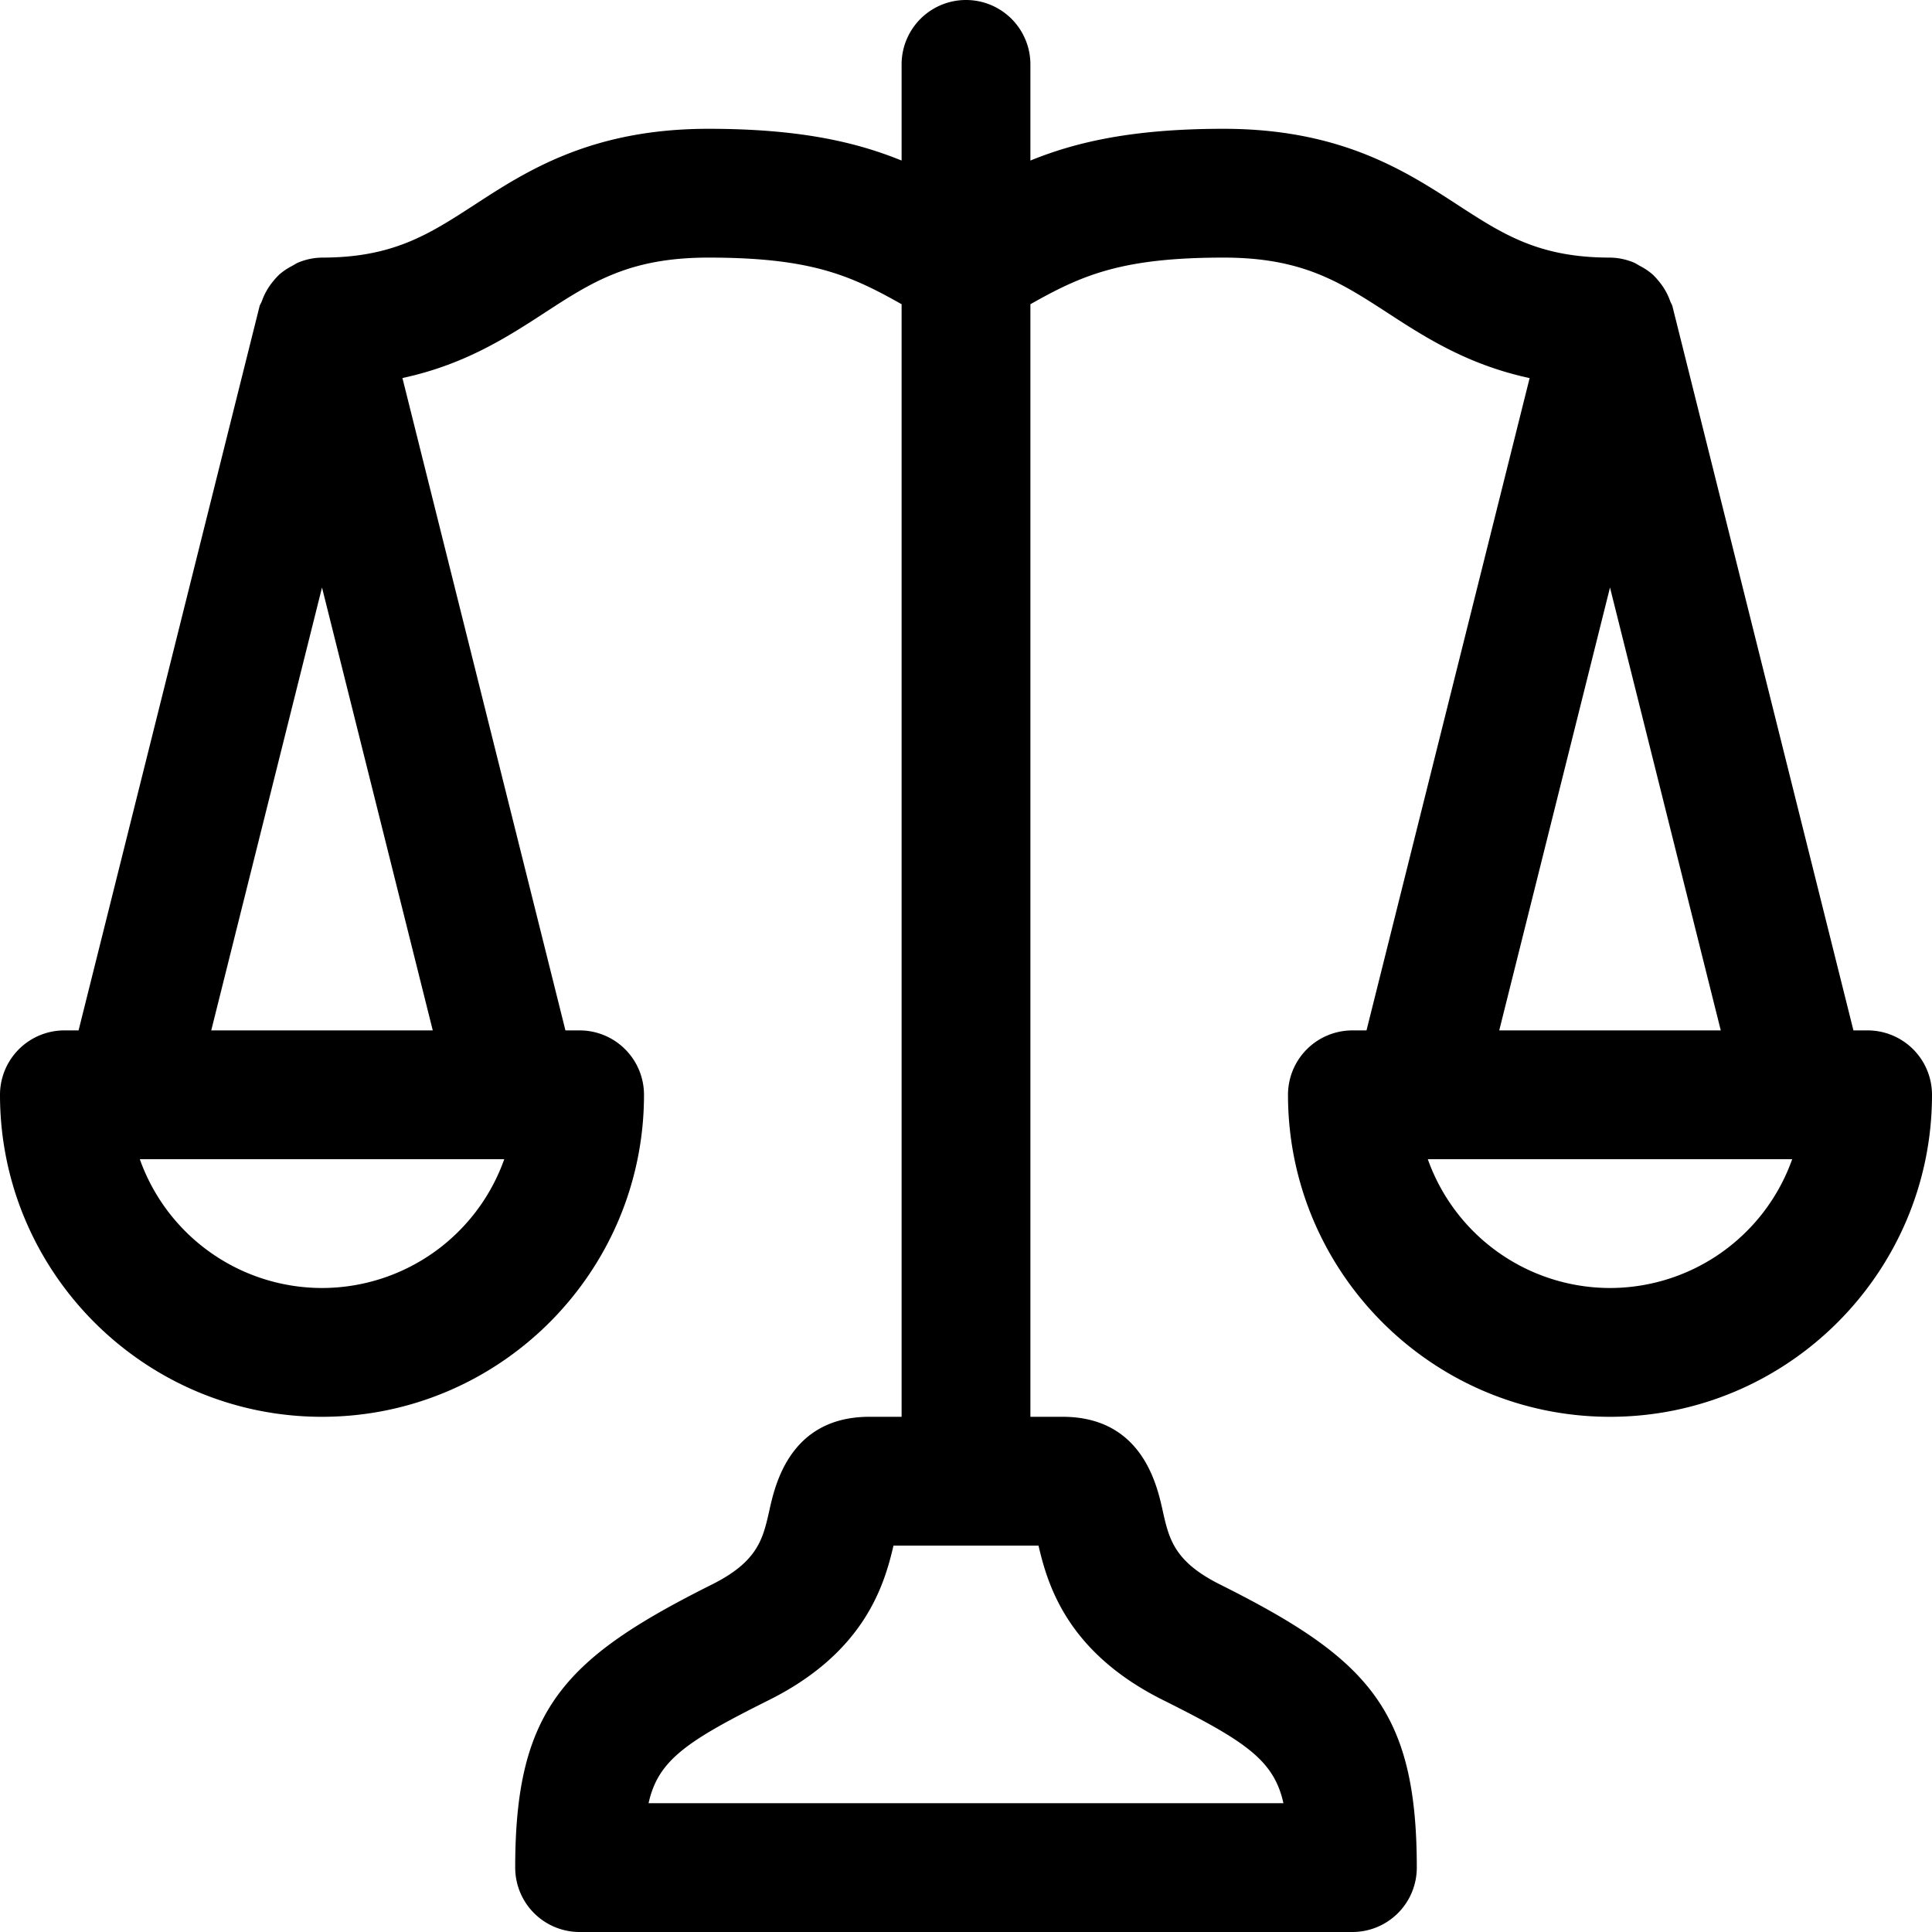 <svg xmlns="http://www.w3.org/2000/svg" viewBox="0 0 30 30"><path d="M29 16h-.22L25.97 4.758c-.007-.03-.025-.053-.035-.081a1 1 0 0 0-.181-.315q-.043-.053-.092-.1a1 1 0 0 0-.196-.132c-.036-.019-.067-.042-.105-.057A1 1 0 0 0 25 4c-1.105 0-1.661-.361-2.365-.818C21.825 2.655 20.817 2 19 2c-1.398 0-2.28.2-3 .493V1a1 1 0 1 0-2 0v1.493C13.28 2.2 12.398 2 11 2c-1.817 0-2.825.655-3.635 1.182C6.66 3.639 6.105 4 5 4a1 1 0 0 0-.36.073c-.039.015-.07.038-.106.057a1 1 0 0 0-.196.132q-.049.047-.092.1a1 1 0 0 0-.18.315c-.01.028-.029.051-.036.08L1.22 16H1a1 1 0 0 0-1 1c0 2.757 2.243 5 5 5s5-2.243 5-5a1 1 0 0 0-1-1h-.22L6.249 5.87c.956-.205 1.612-.625 2.206-1.012C9.193 4.378 9.776 4 11 4c1.58 0 2.197.27 3 .724V22h-.5c-1.231 0-1.465 1.055-1.553 1.452-.1.444-.177.795-.894 1.153C8.763 25.751 8 26.547 8 29a1 1 0 0 0 1 1h12a1 1 0 0 0 1-1c0-2.453-.762-3.249-3.053-4.395-.717-.358-.795-.709-.894-1.153C17.965 23.055 17.731 22 16.5 22H16V4.724C16.803 4.27 17.42 4 19 4c1.224 0 1.807.379 2.546.858.594.387 1.25.807 2.206 1.013L21.219 16H21a1 1 0 0 0-1 1c0 2.757 2.243 5 5 5s5-2.243 5-5a1 1 0 0 0-1-1M5 20a3.005 3.005 0 0 1-2.829-2H7.83A3.005 3.005 0 0 1 5 20m-1.72-4L5 9.123 6.72 16zm14.773 10.395c1.283.641 1.728.934 1.876 1.605h-9.858c.148-.67.593-.964 1.876-1.605 1.474-.738 1.783-1.773 1.927-2.395h2.252c.144.622.453 1.657 1.927 2.395M25 9.123 26.72 16h-3.44zM25 20a3.005 3.005 0 0 1-2.829-2h5.658A3.005 3.005 0 0 1 25 20"/></svg>